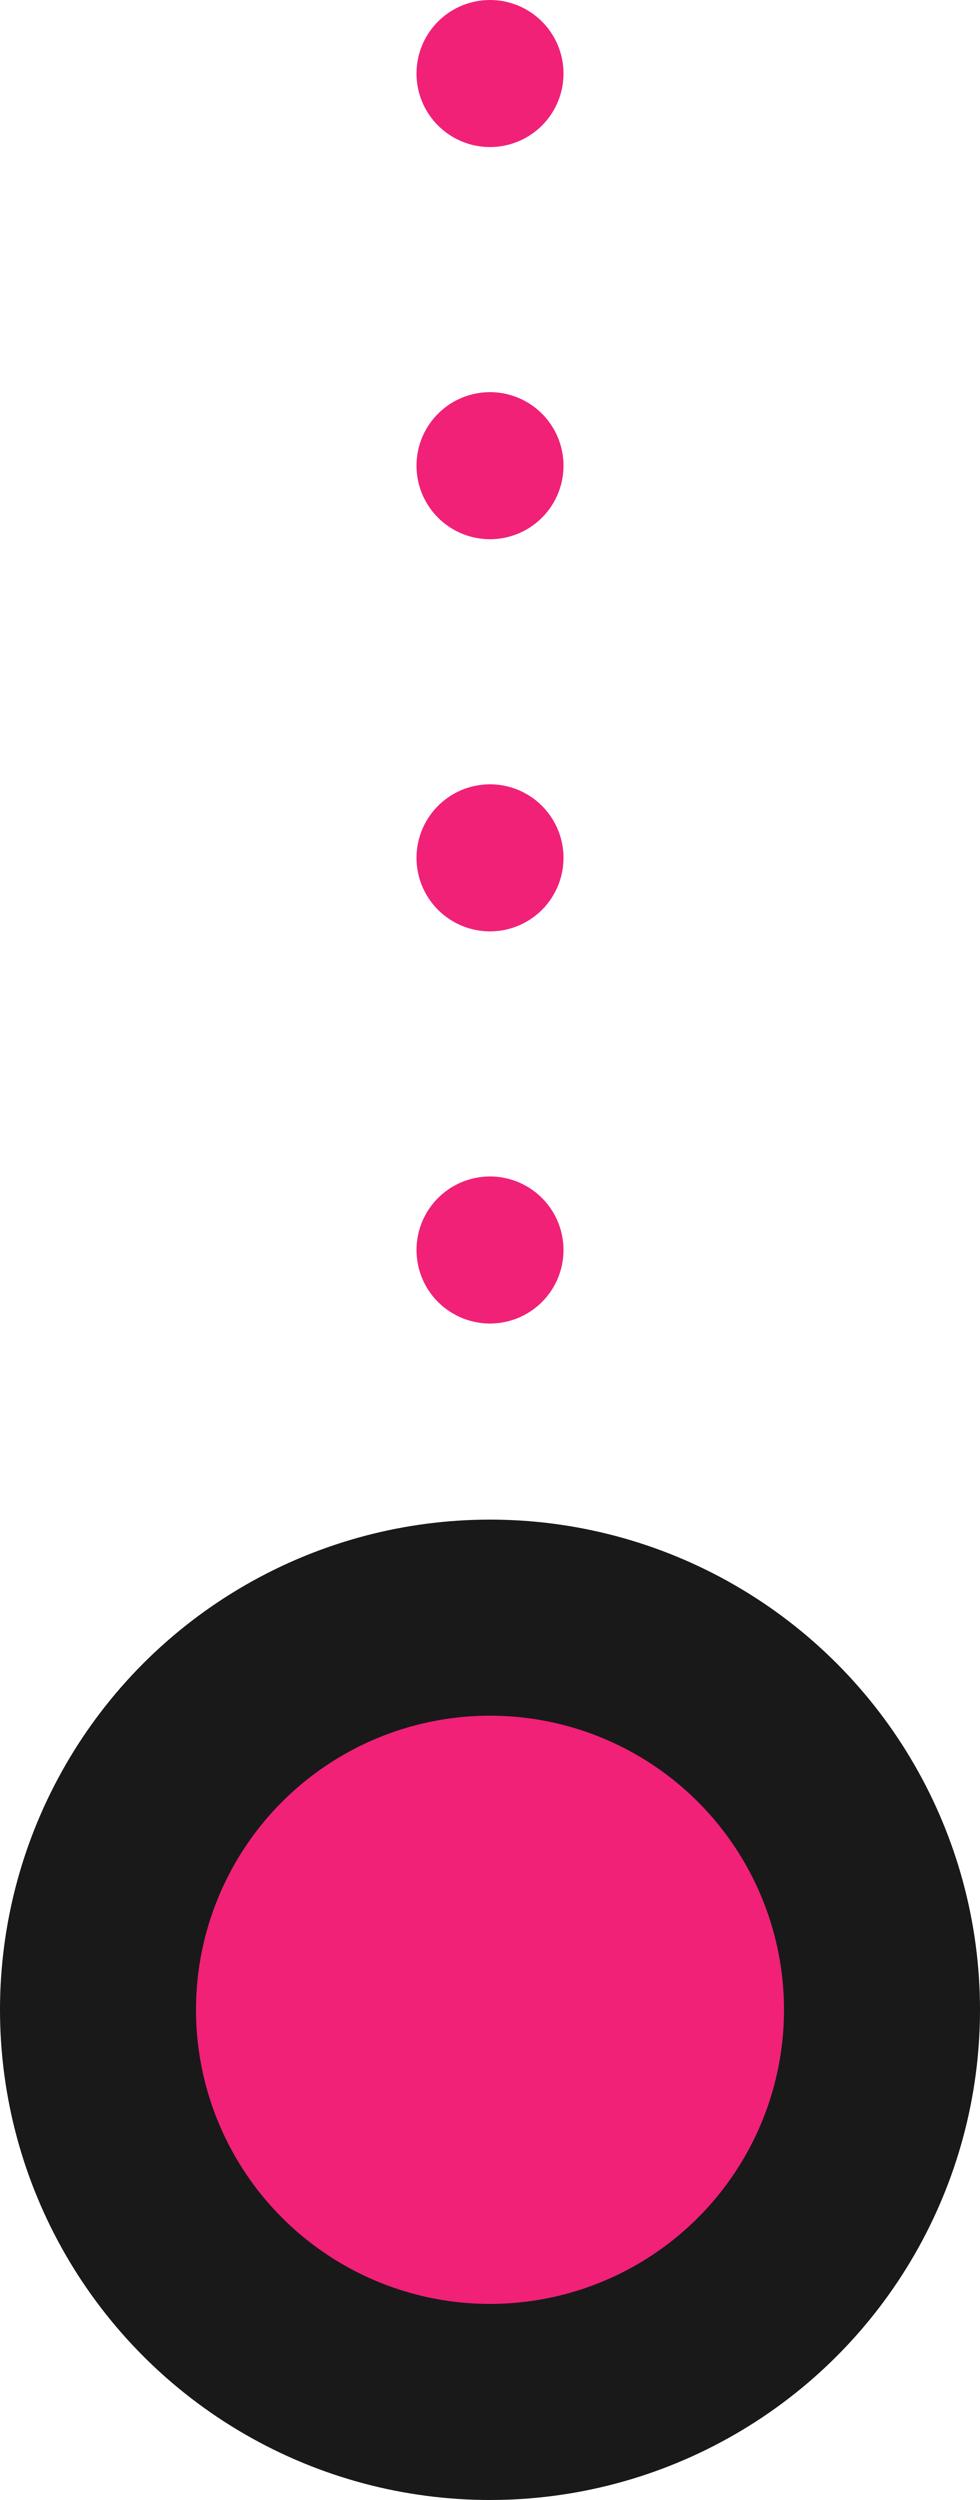 <svg width="20" height="51" viewBox="0 0 20 51" fill="none" xmlns="http://www.w3.org/2000/svg">
<path d="M10 1.5L10 31.5" stroke="#F12177" stroke-width="3" stroke-linecap="round" stroke-linejoin="round" stroke-dasharray="0 8"/>
<circle cx="10" cy="41" r="8" fill="#F12177" stroke="#191919" stroke-width="4"/>
</svg>
